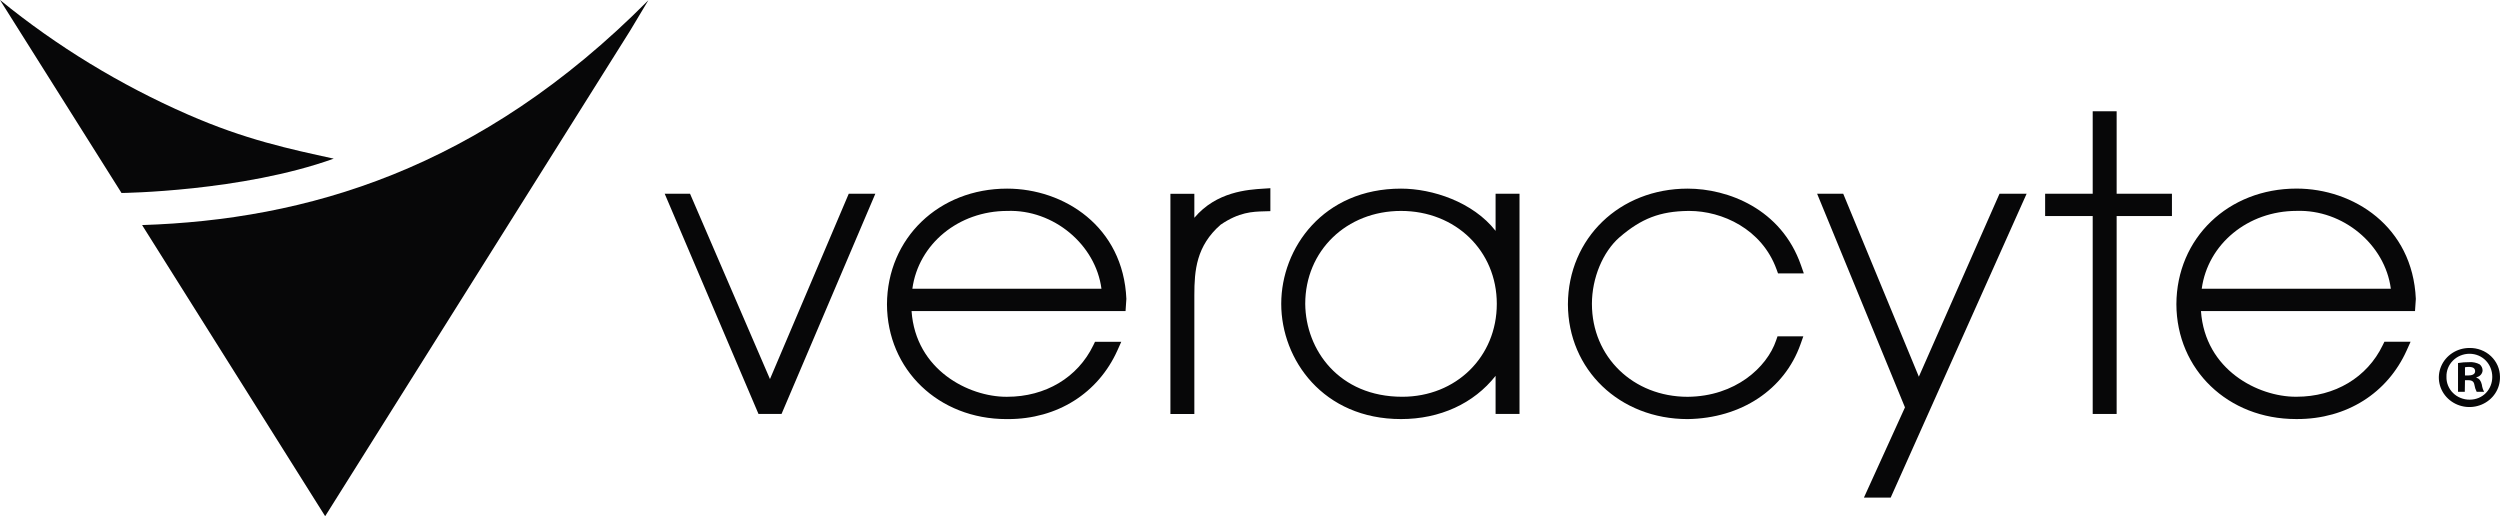 <svg xmlns="http://www.w3.org/2000/svg" fill="none" viewBox="0 0 247 51" height="51" width="247">
<path fill="#070708" d="M76.073 37.453L68.334 19.509L68.175 19.141H65.672L74.782 40.53L74.939 40.899H77.216L86.483 19.141H83.857L76.073 37.453Z"></path>
<path fill="#070708" d="M99.501 18.636C92.757 18.636 87.666 23.529 87.633 30.065C87.655 36.535 92.74 41.408 99.443 41.406H99.593C104.452 41.406 108.496 38.864 110.407 34.605L110.782 33.768H108.187L108.02 34.113C106.481 37.3 103.295 39.202 99.499 39.202H99.423C95.727 39.202 90.469 36.571 90.062 30.736H111.204L111.285 29.53C110.981 22.377 105.119 18.636 99.501 18.636ZM90.141 28.53C90.739 24.118 94.696 20.84 99.519 20.84C104.09 20.676 108.254 24.167 108.824 28.53H90.141Z"></path>
<path fill="#070708" d="M118.001 21.517V19.145H115.637V40.904H118.001V29.166C118.001 26.695 118.202 24.299 120.592 22.205C122.421 20.954 123.745 20.911 124.913 20.879L125.513 20.861V18.595L124.843 18.638C123.28 18.735 120.185 18.931 118.001 21.517Z"></path>
<path fill="#070708" d="M147.764 22.809C145.531 19.951 141.511 18.636 138.421 18.636C130.737 18.636 126.586 24.502 126.586 30.018C126.586 35.534 130.73 41.404 138.421 41.404C142.277 41.404 145.615 39.862 147.764 37.134V40.899H150.128V19.141H147.764V22.809ZM147.884 30.018C147.884 35.251 143.865 39.2 138.541 39.2C132.3 39.2 128.995 34.579 128.957 30.018C128.957 24.786 133.026 20.84 138.421 20.84C143.816 20.84 147.884 24.786 147.884 30.018Z"></path>
<path fill="#070708" d="M160.008 23.443C162.174 21.582 164.012 20.877 166.792 20.84H166.901C170.15 20.84 174.076 22.623 175.523 26.611L175.668 27.009H178.216L177.941 26.22C175.992 20.613 170.693 18.636 166.745 18.636C160.024 18.636 154.939 23.529 154.91 30.065C154.932 36.535 160.019 41.408 166.745 41.406C172.03 41.326 176.3 38.495 177.888 34.02L178.169 33.227H175.619L175.478 33.638C174.574 36.291 171.459 39.163 166.745 39.204C161.35 39.204 157.282 35.256 157.282 30.022C157.282 27.475 158.353 24.892 160.008 23.443Z"></path>
<path fill="#070708" d="M189.582 37.218L182.11 19.141H179.531L188.211 40.25L184.156 49.163H186.8L199.856 19.975L200.231 19.141H197.551L189.582 37.218Z"></path>
<path fill="#070708" d="M209.124 10.994H206.759V19.141H202.059V21.345H206.759V40.899H209.124V21.345H214.588V19.141H209.124V10.994Z"></path>
<path fill="#070708" d="M238.684 29.543V29.524C238.369 22.373 232.516 18.632 226.898 18.632C220.152 18.632 215.05 23.525 215.027 30.061C215.05 36.53 220.134 41.404 226.838 41.402H226.976C231.835 41.402 235.879 38.859 237.79 34.6L238.165 33.764H235.58L235.412 34.108C233.874 37.296 230.687 39.198 226.891 39.198H226.815C223.12 39.198 217.861 36.567 217.455 30.732H238.603L238.684 29.543ZM217.531 28.526C218.131 24.113 222.088 20.836 226.909 20.836C231.491 20.685 235.647 24.163 236.214 28.526H217.531Z"></path>
<path fill="#070708" d="M32.974 15.675C23.893 18.934 12.007 19.067 12.007 19.067L0 0C5.617 4.575 11.861 8.381 18.554 11.311C24.235 13.801 28.582 14.713 32.974 15.675Z"></path>
<path fill="#070708" d="M62.247 3.045L64.058 0.026C47.366 16.846 30.148 21.715 14.039 22.237L32.126 51L62.247 3.045Z"></path>
<path fill="#070708" d="M246.998 37.22C247.014 37.801 246.851 38.373 246.528 38.863C246.206 39.353 245.739 39.739 245.188 39.971C244.637 40.204 244.027 40.273 243.435 40.168C242.844 40.064 242.298 39.791 241.868 39.386C241.437 38.98 241.142 38.46 241.02 37.891C240.898 37.322 240.954 36.732 241.182 36.194C241.409 35.657 241.798 35.197 242.297 34.874C242.797 34.55 243.385 34.379 243.986 34.38C244.378 34.373 244.767 34.441 245.131 34.58C245.496 34.719 245.828 34.927 246.108 35.191C246.388 35.456 246.611 35.771 246.764 36.119C246.917 36.468 246.997 36.842 246.998 37.22ZM241.711 37.22C241.701 37.516 241.753 37.811 241.865 38.087C241.976 38.362 242.143 38.614 242.358 38.825C242.572 39.037 242.828 39.205 243.111 39.318C243.394 39.432 243.698 39.489 244.004 39.487C245.295 39.487 246.237 38.484 246.237 37.235C246.237 35.987 245.286 34.952 243.977 34.952C243.673 34.954 243.372 35.014 243.093 35.13C242.813 35.245 242.561 35.414 242.35 35.625C242.138 35.837 241.973 36.087 241.863 36.361C241.754 36.634 241.702 36.927 241.711 37.22ZM243.522 38.708H242.852V35.868C243.22 35.806 243.594 35.777 243.968 35.782C244.324 35.757 244.679 35.831 244.991 35.998C245.084 36.075 245.158 36.171 245.208 36.279C245.258 36.387 245.282 36.505 245.279 36.623C245.264 36.78 245.196 36.929 245.085 37.045C244.975 37.162 244.828 37.241 244.667 37.27V37.307C244.955 37.41 245.114 37.617 245.205 37.999C245.236 38.246 245.312 38.486 245.429 38.708H244.694C244.583 38.49 244.508 38.257 244.471 38.016C244.417 37.703 244.247 37.565 243.861 37.565H243.54L243.522 38.708ZM243.54 37.097H243.861C244.238 37.097 244.542 36.977 244.542 36.683C244.542 36.39 244.346 36.252 243.915 36.252C243.789 36.249 243.663 36.261 243.54 36.287V37.097Z"></path>
</svg>
